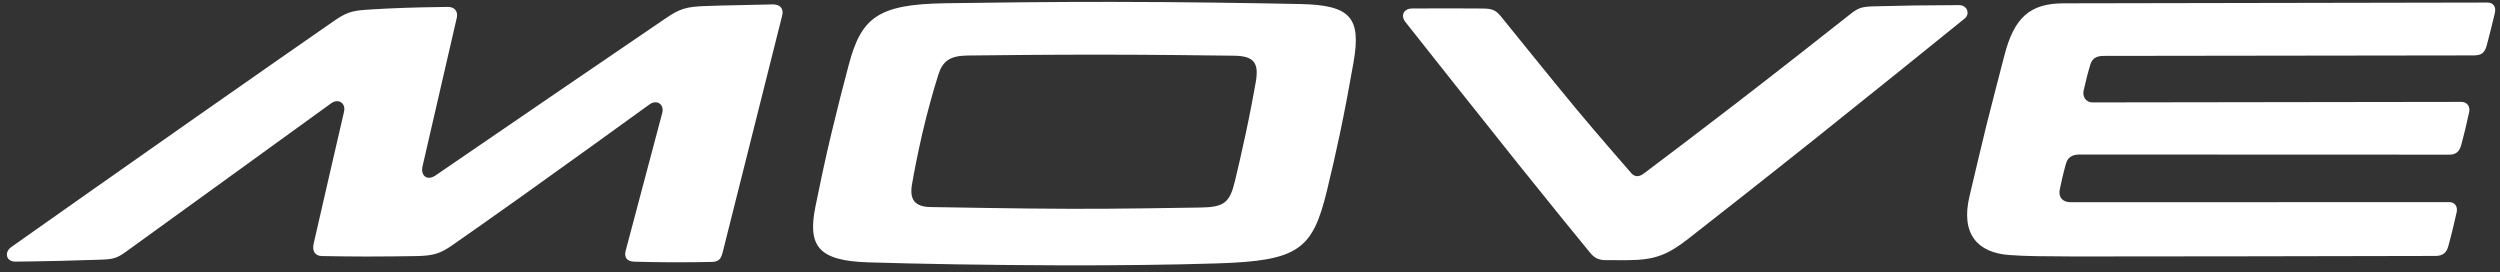 <svg width="202" height="22" viewBox="0 0 202 22" fill="none" xmlns="http://www.w3.org/2000/svg">
<rect x="0" y="0" width="202" height="22" fill="#333333" stroke="none"/>
<g clip-path="url(#clip0_340_5)">
<path fill-rule="evenodd" clip-rule="evenodd" d="M201.581 1.067C201.488 1.458 201.371 1.938 201.252 2.413C201.144 2.847 201.032 3.276 200.939 3.63C200.77 4.276 200.507 4.476 199.863 4.477C195.335 4.483 174.403 4.511 169.943 4.517C169.333 4.518 169.034 4.772 168.897 5.225C168.809 5.521 168.705 5.882 168.611 6.253C168.509 6.648 168.436 6.967 168.358 7.316C168.246 7.817 168.554 8.276 169.068 8.275C173.69 8.268 194.491 8.238 198.872 8.232C199.334 8.231 199.608 8.596 199.508 9.048C199.425 9.427 199.32 9.898 199.211 10.368C199.107 10.813 198.98 11.259 198.89 11.627C198.735 12.261 198.445 12.496 197.9 12.496C193.601 12.494 172.693 12.487 168.055 12.485C167.36 12.485 167.058 12.749 166.913 13.28C166.828 13.589 166.71 14.041 166.624 14.411C166.551 14.722 166.484 15.033 166.428 15.313C166.304 15.927 166.645 16.34 167.313 16.34C172.338 16.339 193.591 16.332 197.907 16.331C198.344 16.331 198.601 16.692 198.5 17.14C198.406 17.552 198.286 18.076 198.162 18.593C198.052 19.053 197.919 19.507 197.827 19.874C197.694 20.401 197.387 20.678 196.8 20.68C192.501 20.69 169.572 20.736 167.549 20.723C165.112 20.708 163.692 20.709 162.319 20.604C159.826 20.414 158.393 18.938 159.141 15.834C159.547 14.148 160.022 12.067 160.503 10.125C161.007 8.088 161.519 6.191 161.949 4.504C162.728 1.449 163.992 0.274 166.732 0.269C175.439 0.253 196.55 0.213 200.976 0.206C201.469 0.205 201.704 0.549 201.581 1.067ZM146.556 11.295C142.607 14.443 138.734 17.48 136.417 19.291C134.757 20.587 133.715 21.005 131.584 21.021C131.507 21.021 131.431 21.021 131.354 21.022C130.764 21.025 130.194 21.024 129.759 21.021C129.153 21.018 128.823 20.838 128.475 20.414C127.558 19.298 125.432 16.697 122.646 13.217C119.344 9.093 115.294 3.976 113.56 1.781C113.142 1.253 113.422 0.691 114.101 0.686C114.9 0.681 115.943 0.676 116.966 0.676C118.023 0.675 119.059 0.682 119.78 0.688C120.573 0.694 120.858 0.817 121.283 1.335C122.403 2.698 125.03 5.997 127.324 8.755C129.313 11.147 131.028 13.074 131.776 13.954C132.064 14.294 132.396 14.34 132.834 14.01C134.088 13.068 137.081 10.812 140.243 8.377C143.89 5.568 147.735 2.539 149.403 1.222C150.157 0.627 150.37 0.54 151.467 0.511C152.306 0.488 153.487 0.46 154.704 0.442C155.964 0.425 157.275 0.417 158.287 0.414C158.96 0.411 159.204 1.128 158.743 1.5C156.417 3.382 151.419 7.418 146.556 11.295ZM108.265 10.804C107.93 12.397 107.567 13.969 107.223 15.381C106.059 20.169 104.952 21.075 98.349 21.283C94.755 21.395 90.237 21.452 85.678 21.439C79.854 21.422 74.085 21.32 70.141 21.197C66.092 21.071 65.252 19.863 65.886 16.694C66.228 14.988 66.664 12.931 67.163 10.834C67.634 8.859 68.138 6.898 68.585 5.216C69.602 1.393 70.97 0.35 76.349 0.263C80.044 0.205 84.917 0.147 89.834 0.152C95.52 0.156 101.172 0.247 105.058 0.326C109.118 0.41 109.998 1.406 109.366 5.031C109.068 6.74 108.693 8.762 108.265 10.804ZM99.727 4.501C97.329 4.468 93.179 4.42 88.998 4.416C84.682 4.413 80.485 4.457 78.168 4.486C76.728 4.505 76.158 4.956 75.813 6.051C75.454 7.193 74.959 8.891 74.503 10.874C74.119 12.545 73.858 13.913 73.688 14.906C73.479 16.127 73.908 16.712 75.206 16.73C77.579 16.763 81.992 16.858 86.511 16.871C90.562 16.882 94.561 16.8 96.967 16.769C98.933 16.744 99.364 16.376 99.789 14.606C100.027 13.616 100.325 12.328 100.648 10.823C100.999 9.186 101.272 7.737 101.464 6.643C101.732 5.122 101.362 4.524 99.727 4.501ZM58.388 20.403C58.251 20.951 58.037 21.151 57.547 21.162C56.818 21.178 55.572 21.199 54.309 21.194C53.161 21.19 52.009 21.163 51.242 21.143C50.665 21.127 50.411 20.798 50.554 20.258C51.141 18.048 52.715 12.117 53.509 9.126C53.692 8.437 53.078 8.004 52.474 8.441C50.273 10.034 46.033 13.095 42.323 15.742C39.975 17.418 37.841 18.911 36.563 19.801C35.589 20.479 35.068 20.669 33.555 20.693C32.44 20.71 30.957 20.728 29.583 20.728C28.177 20.726 26.828 20.704 25.988 20.687C25.477 20.676 25.206 20.293 25.341 19.701C25.584 18.636 26.001 16.817 26.444 14.89C26.933 12.765 27.454 10.511 27.799 9.018C27.954 8.349 27.352 7.918 26.755 8.349C24.933 9.667 21.606 12.075 18.082 14.625C14.334 17.337 11.471 19.406 10.15 20.36C9.488 20.839 9.157 20.948 8.2 20.98C7.388 21.007 6.228 21.043 5.01 21.074C3.696 21.108 2.325 21.127 1.247 21.139C0.499 21.147 0.312 20.385 0.912 19.961C3.753 17.956 9.763 13.719 15.766 9.515C20.565 6.153 24.987 3.08 26.972 1.702C27.892 1.064 28.369 0.879 29.452 0.799C29.918 0.765 30.526 0.727 31.317 0.689C33.083 0.604 35.057 0.57 36.185 0.558C36.752 0.551 37.02 0.948 36.911 1.425C36.367 3.782 34.864 10.3 34.141 13.437C33.969 14.18 34.503 14.647 35.19 14.176C37.205 12.797 41.032 10.178 44.798 7.606C48.398 5.149 51.942 2.736 53.798 1.473C54.929 0.704 55.442 0.545 56.98 0.489C57.379 0.474 57.823 0.46 58.286 0.447C59.751 0.407 61.404 0.375 62.432 0.356C63.006 0.346 63.345 0.677 63.202 1.247C62.326 4.733 59.188 17.219 58.388 20.403Z" fill="white"/>
</g>
<defs>
<clipPath id="clip0_340_5">
<rect width="202" height="22" fill="white"/>
</clipPath>
</defs>
</svg>
